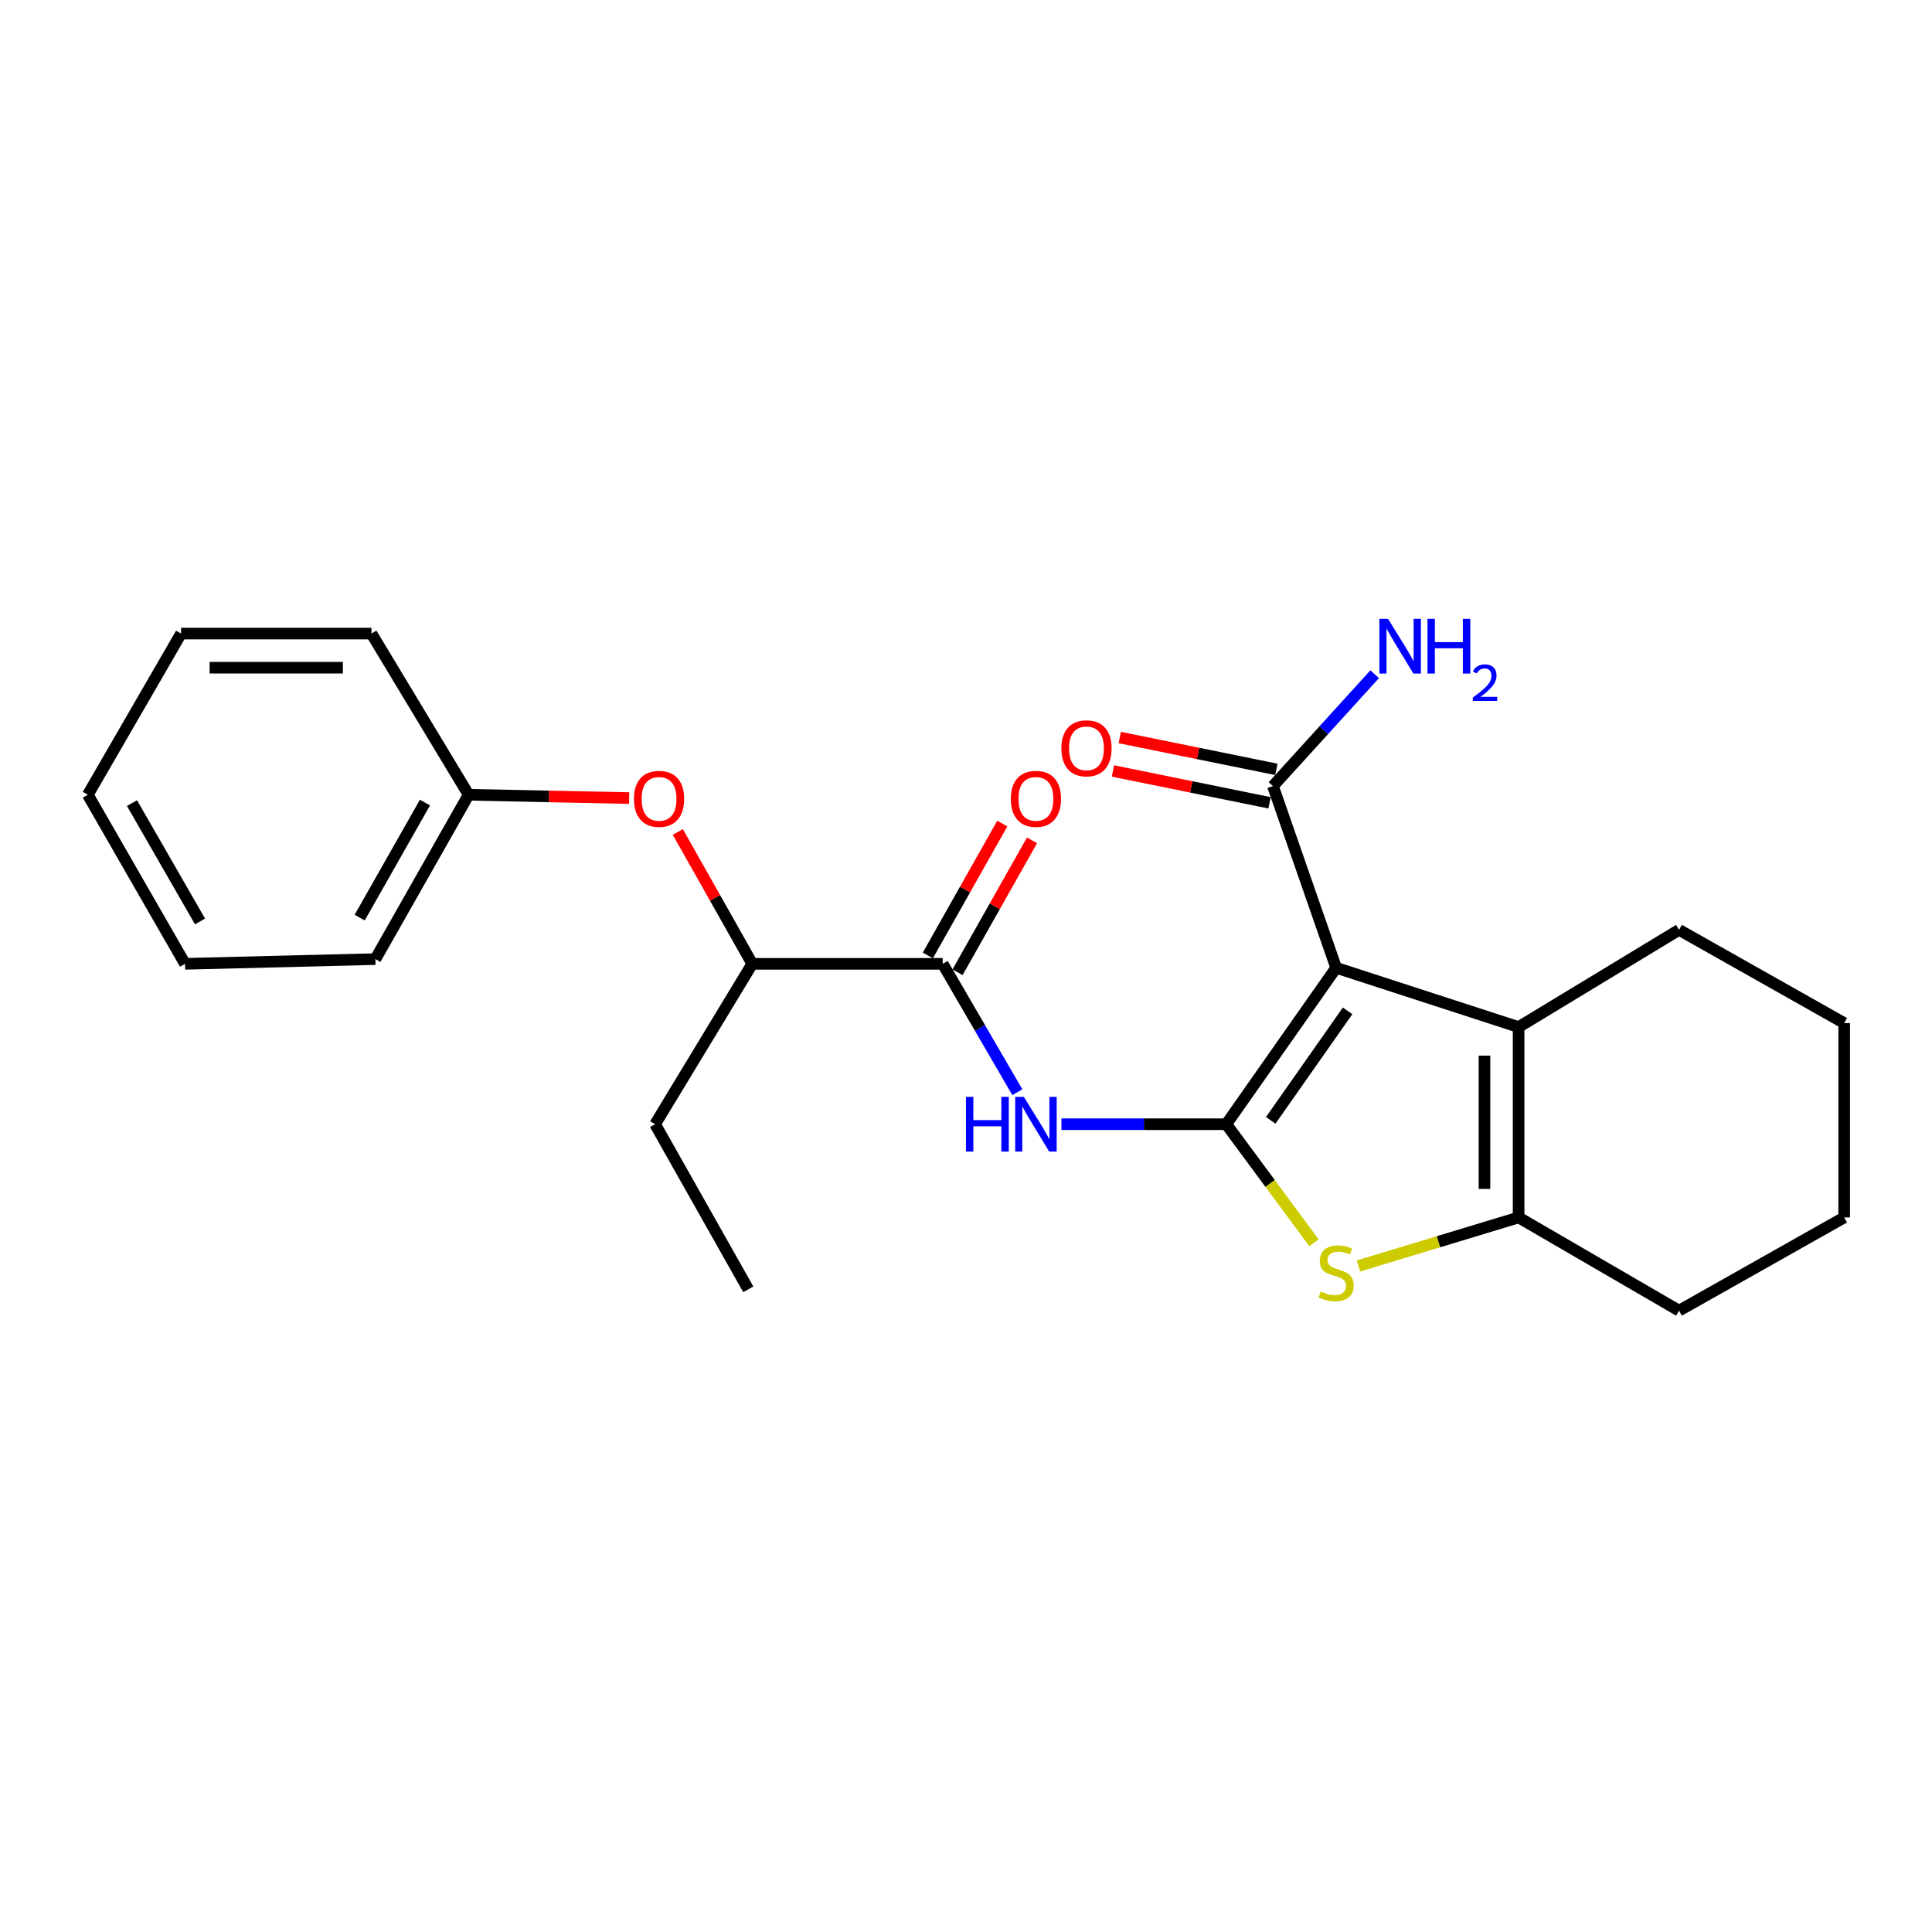 <?xml version='1.0' encoding='iso-8859-1'?>
<svg version='1.1' baseProfile='full'
              xmlns='http://www.w3.org/2000/svg'
                      xmlns:rdkit='http://www.rdkit.org/xml'
                      xmlns:xlink='http://www.w3.org/1999/xlink'
                  xml:space='preserve'
width='1000px' height='1000px' viewBox='0 0 1000 1000'>
<!-- END OF HEADER -->
<rect style='opacity:1.0;fill:#FFFFFF;stroke:none' width='1000' height='1000' x='0' y='0'> </rect>
<path class='bond-0' d='M 634.732,581.89 L 691.587,500.921' style='fill:none;fill-rule:evenodd;stroke:#000000;stroke-width:6px;stroke-linecap:butt;stroke-linejoin:miter;stroke-opacity:1' />
<path class='bond-0' d='M 657.718,579.896 L 697.517,523.218' style='fill:none;fill-rule:evenodd;stroke:#000000;stroke-width:6px;stroke-linecap:butt;stroke-linejoin:miter;stroke-opacity:1' />
<path class='bond-1' d='M 634.732,581.89 L 657.425,612.573' style='fill:none;fill-rule:evenodd;stroke:#000000;stroke-width:6px;stroke-linecap:butt;stroke-linejoin:miter;stroke-opacity:1' />
<path class='bond-1' d='M 657.425,612.573 L 680.117,643.256' style='fill:none;fill-rule:evenodd;stroke:#CCCC00;stroke-width:6px;stroke-linecap:butt;stroke-linejoin:miter;stroke-opacity:1' />
<path class='bond-3' d='M 634.732,581.89 L 592.066,581.89' style='fill:none;fill-rule:evenodd;stroke:#000000;stroke-width:6px;stroke-linecap:butt;stroke-linejoin:miter;stroke-opacity:1' />
<path class='bond-3' d='M 592.066,581.89 L 549.399,581.89' style='fill:none;fill-rule:evenodd;stroke:#0000FF;stroke-width:6px;stroke-linecap:butt;stroke-linejoin:miter;stroke-opacity:1' />
<path class='bond-2' d='M 691.587,500.921 L 786.032,531.61' style='fill:none;fill-rule:evenodd;stroke:#000000;stroke-width:6px;stroke-linecap:butt;stroke-linejoin:miter;stroke-opacity:1' />
<path class='bond-6' d='M 691.587,500.921 L 658.876,406.879' style='fill:none;fill-rule:evenodd;stroke:#000000;stroke-width:6px;stroke-linecap:butt;stroke-linejoin:miter;stroke-opacity:1' />
<path class='bond-4' d='M 703.135,655.267 L 744.583,642.707' style='fill:none;fill-rule:evenodd;stroke:#CCCC00;stroke-width:6px;stroke-linecap:butt;stroke-linejoin:miter;stroke-opacity:1' />
<path class='bond-4' d='M 744.583,642.707 L 786.032,630.147' style='fill:none;fill-rule:evenodd;stroke:#000000;stroke-width:6px;stroke-linecap:butt;stroke-linejoin:miter;stroke-opacity:1' />
<path class='bond-13' d='M 786.032,531.61 L 869.062,481.292' style='fill:none;fill-rule:evenodd;stroke:#000000;stroke-width:6px;stroke-linecap:butt;stroke-linejoin:miter;stroke-opacity:1' />
<path class='bond-24' d='M 786.032,531.61 L 786.032,630.147' style='fill:none;fill-rule:evenodd;stroke:#000000;stroke-width:6px;stroke-linecap:butt;stroke-linejoin:miter;stroke-opacity:1' />
<path class='bond-24' d='M 768.366,546.391 L 768.366,615.367' style='fill:none;fill-rule:evenodd;stroke:#000000;stroke-width:6px;stroke-linecap:butt;stroke-linejoin:miter;stroke-opacity:1' />
<path class='bond-5' d='M 526.568,565.329 L 507.253,532.104' style='fill:none;fill-rule:evenodd;stroke:#0000FF;stroke-width:6px;stroke-linecap:butt;stroke-linejoin:miter;stroke-opacity:1' />
<path class='bond-5' d='M 507.253,532.104 L 487.938,498.879' style='fill:none;fill-rule:evenodd;stroke:#000000;stroke-width:6px;stroke-linecap:butt;stroke-linejoin:miter;stroke-opacity:1' />
<path class='bond-14' d='M 786.032,630.147 L 869.062,678.395' style='fill:none;fill-rule:evenodd;stroke:#000000;stroke-width:6px;stroke-linecap:butt;stroke-linejoin:miter;stroke-opacity:1' />
<path class='bond-7' d='M 487.938,498.879 L 389.372,498.879' style='fill:none;fill-rule:evenodd;stroke:#000000;stroke-width:6px;stroke-linecap:butt;stroke-linejoin:miter;stroke-opacity:1' />
<path class='bond-9' d='M 495.63,503.222 L 514.899,469.092' style='fill:none;fill-rule:evenodd;stroke:#000000;stroke-width:6px;stroke-linecap:butt;stroke-linejoin:miter;stroke-opacity:1' />
<path class='bond-9' d='M 514.899,469.092 L 534.169,434.962' style='fill:none;fill-rule:evenodd;stroke:#FF0000;stroke-width:6px;stroke-linecap:butt;stroke-linejoin:miter;stroke-opacity:1' />
<path class='bond-9' d='M 480.246,494.537 L 499.516,460.407' style='fill:none;fill-rule:evenodd;stroke:#000000;stroke-width:6px;stroke-linecap:butt;stroke-linejoin:miter;stroke-opacity:1' />
<path class='bond-9' d='M 499.516,460.407 L 518.785,426.277' style='fill:none;fill-rule:evenodd;stroke:#FF0000;stroke-width:6px;stroke-linecap:butt;stroke-linejoin:miter;stroke-opacity:1' />
<path class='bond-10' d='M 660.636,398.223 L 620.11,389.981' style='fill:none;fill-rule:evenodd;stroke:#000000;stroke-width:6px;stroke-linecap:butt;stroke-linejoin:miter;stroke-opacity:1' />
<path class='bond-10' d='M 620.11,389.981 L 579.584,381.739' style='fill:none;fill-rule:evenodd;stroke:#FF0000;stroke-width:6px;stroke-linecap:butt;stroke-linejoin:miter;stroke-opacity:1' />
<path class='bond-10' d='M 657.116,415.535 L 616.589,407.292' style='fill:none;fill-rule:evenodd;stroke:#000000;stroke-width:6px;stroke-linecap:butt;stroke-linejoin:miter;stroke-opacity:1' />
<path class='bond-10' d='M 616.589,407.292 L 576.063,399.05' style='fill:none;fill-rule:evenodd;stroke:#FF0000;stroke-width:6px;stroke-linecap:butt;stroke-linejoin:miter;stroke-opacity:1' />
<path class='bond-11' d='M 658.876,406.879 L 685.2,377.929' style='fill:none;fill-rule:evenodd;stroke:#000000;stroke-width:6px;stroke-linecap:butt;stroke-linejoin:miter;stroke-opacity:1' />
<path class='bond-11' d='M 685.2,377.929 L 711.525,348.979' style='fill:none;fill-rule:evenodd;stroke:#0000FF;stroke-width:6px;stroke-linecap:butt;stroke-linejoin:miter;stroke-opacity:1' />
<path class='bond-8' d='M 389.372,498.879 L 370.106,464.749' style='fill:none;fill-rule:evenodd;stroke:#000000;stroke-width:6px;stroke-linecap:butt;stroke-linejoin:miter;stroke-opacity:1' />
<path class='bond-8' d='M 370.106,464.749 L 350.841,430.619' style='fill:none;fill-rule:evenodd;stroke:#FF0000;stroke-width:6px;stroke-linecap:butt;stroke-linejoin:miter;stroke-opacity:1' />
<path class='bond-15' d='M 389.372,498.879 L 339.073,581.89' style='fill:none;fill-rule:evenodd;stroke:#000000;stroke-width:6px;stroke-linecap:butt;stroke-linejoin:miter;stroke-opacity:1' />
<path class='bond-12' d='M 325.659,413.085 L 284.109,412.225' style='fill:none;fill-rule:evenodd;stroke:#FF0000;stroke-width:6px;stroke-linecap:butt;stroke-linejoin:miter;stroke-opacity:1' />
<path class='bond-12' d='M 284.109,412.225 L 242.558,411.364' style='fill:none;fill-rule:evenodd;stroke:#000000;stroke-width:6px;stroke-linecap:butt;stroke-linejoin:miter;stroke-opacity:1' />
<path class='bond-16' d='M 242.558,411.364 L 194.3,496.426' style='fill:none;fill-rule:evenodd;stroke:#000000;stroke-width:6px;stroke-linecap:butt;stroke-linejoin:miter;stroke-opacity:1' />
<path class='bond-16' d='M 219.954,415.406 L 186.173,474.949' style='fill:none;fill-rule:evenodd;stroke:#000000;stroke-width:6px;stroke-linecap:butt;stroke-linejoin:miter;stroke-opacity:1' />
<path class='bond-17' d='M 242.558,411.364 L 192.269,327.941' style='fill:none;fill-rule:evenodd;stroke:#000000;stroke-width:6px;stroke-linecap:butt;stroke-linejoin:miter;stroke-opacity:1' />
<path class='bond-18' d='M 869.062,481.292 L 954.545,529.549' style='fill:none;fill-rule:evenodd;stroke:#000000;stroke-width:6px;stroke-linecap:butt;stroke-linejoin:miter;stroke-opacity:1' />
<path class='bond-19' d='M 869.062,678.395 L 954.545,630.147' style='fill:none;fill-rule:evenodd;stroke:#000000;stroke-width:6px;stroke-linecap:butt;stroke-linejoin:miter;stroke-opacity:1' />
<path class='bond-20' d='M 339.073,581.89 L 387.311,667.354' style='fill:none;fill-rule:evenodd;stroke:#000000;stroke-width:6px;stroke-linecap:butt;stroke-linejoin:miter;stroke-opacity:1' />
<path class='bond-22' d='M 194.3,496.426 L 95.763,498.879' style='fill:none;fill-rule:evenodd;stroke:#000000;stroke-width:6px;stroke-linecap:butt;stroke-linejoin:miter;stroke-opacity:1' />
<path class='bond-21' d='M 192.269,327.941 L 93.712,327.941' style='fill:none;fill-rule:evenodd;stroke:#000000;stroke-width:6px;stroke-linecap:butt;stroke-linejoin:miter;stroke-opacity:1' />
<path class='bond-21' d='M 177.485,345.607 L 108.496,345.607' style='fill:none;fill-rule:evenodd;stroke:#000000;stroke-width:6px;stroke-linecap:butt;stroke-linejoin:miter;stroke-opacity:1' />
<path class='bond-25' d='M 954.545,529.549 L 954.545,630.147' style='fill:none;fill-rule:evenodd;stroke:#000000;stroke-width:6px;stroke-linecap:butt;stroke-linejoin:miter;stroke-opacity:1' />
<path class='bond-23' d='M 93.712,327.941 L 45.455,411.364' style='fill:none;fill-rule:evenodd;stroke:#000000;stroke-width:6px;stroke-linecap:butt;stroke-linejoin:miter;stroke-opacity:1' />
<path class='bond-26' d='M 95.763,498.879 L 45.455,411.364' style='fill:none;fill-rule:evenodd;stroke:#000000;stroke-width:6px;stroke-linecap:butt;stroke-linejoin:miter;stroke-opacity:1' />
<path class='bond-26' d='M 103.533,476.948 L 68.317,415.687' style='fill:none;fill-rule:evenodd;stroke:#000000;stroke-width:6px;stroke-linecap:butt;stroke-linejoin:miter;stroke-opacity:1' />
<path  class='atom-2' d='M 683.587 668.486
Q 683.907 668.606, 685.227 669.166
Q 686.547 669.726, 687.987 670.086
Q 689.467 670.406, 690.907 670.406
Q 693.587 670.406, 695.147 669.126
Q 696.707 667.806, 696.707 665.526
Q 696.707 663.966, 695.907 663.006
Q 695.147 662.046, 693.947 661.526
Q 692.747 661.006, 690.747 660.406
Q 688.227 659.646, 686.707 658.926
Q 685.227 658.206, 684.147 656.686
Q 683.107 655.166, 683.107 652.606
Q 683.107 649.046, 685.507 646.846
Q 687.947 644.646, 692.747 644.646
Q 696.027 644.646, 699.747 646.206
L 698.827 649.286
Q 695.427 647.886, 692.867 647.886
Q 690.107 647.886, 688.587 649.046
Q 687.067 650.166, 687.107 652.126
Q 687.107 653.646, 687.867 654.566
Q 688.667 655.486, 689.787 656.006
Q 690.947 656.526, 692.867 657.126
Q 695.427 657.926, 696.947 658.726
Q 698.467 659.526, 699.547 661.166
Q 700.667 662.766, 700.667 665.526
Q 700.667 669.446, 698.027 671.566
Q 695.427 673.646, 691.067 673.646
Q 688.547 673.646, 686.627 673.086
Q 684.747 672.566, 682.507 671.646
L 683.587 668.486
' fill='#CCCC00'/>
<path  class='atom-4' d='M 499.976 567.73
L 503.816 567.73
L 503.816 579.77
L 518.296 579.77
L 518.296 567.73
L 522.136 567.73
L 522.136 596.05
L 518.296 596.05
L 518.296 582.97
L 503.816 582.97
L 503.816 596.05
L 499.976 596.05
L 499.976 567.73
' fill='#0000FF'/>
<path  class='atom-4' d='M 529.936 567.73
L 539.216 582.73
Q 540.136 584.21, 541.616 586.89
Q 543.096 589.57, 543.176 589.73
L 543.176 567.73
L 546.936 567.73
L 546.936 596.05
L 543.056 596.05
L 533.096 579.65
Q 531.936 577.73, 530.696 575.53
Q 529.496 573.33, 529.136 572.65
L 529.136 596.05
L 525.456 596.05
L 525.456 567.73
L 529.936 567.73
' fill='#0000FF'/>
<path  class='atom-9' d='M 328.124 413.485
Q 328.124 406.685, 331.484 402.885
Q 334.844 399.085, 341.124 399.085
Q 347.404 399.085, 350.764 402.885
Q 354.124 406.685, 354.124 413.485
Q 354.124 420.365, 350.724 424.285
Q 347.324 428.165, 341.124 428.165
Q 334.884 428.165, 331.484 424.285
Q 328.124 420.405, 328.124 413.485
M 341.124 424.965
Q 345.444 424.965, 347.764 422.085
Q 350.124 419.165, 350.124 413.485
Q 350.124 407.925, 347.764 405.125
Q 345.444 402.285, 341.124 402.285
Q 336.804 402.285, 334.444 405.085
Q 332.124 407.885, 332.124 413.485
Q 332.124 419.205, 334.444 422.085
Q 336.804 424.965, 341.124 424.965
' fill='#FF0000'/>
<path  class='atom-10' d='M 523.196 413.485
Q 523.196 406.685, 526.556 402.885
Q 529.916 399.085, 536.196 399.085
Q 542.476 399.085, 545.836 402.885
Q 549.196 406.685, 549.196 413.485
Q 549.196 420.365, 545.796 424.285
Q 542.396 428.165, 536.196 428.165
Q 529.956 428.165, 526.556 424.285
Q 523.196 420.405, 523.196 413.485
M 536.196 424.965
Q 540.516 424.965, 542.836 422.085
Q 545.196 419.165, 545.196 413.485
Q 545.196 407.925, 542.836 405.125
Q 540.516 402.285, 536.196 402.285
Q 531.876 402.285, 529.516 405.085
Q 527.196 407.885, 527.196 413.485
Q 527.196 419.205, 529.516 422.085
Q 531.876 424.965, 536.196 424.965
' fill='#FF0000'/>
<path  class='atom-11' d='M 549.361 387.33
Q 549.361 380.53, 552.721 376.73
Q 556.081 372.93, 562.361 372.93
Q 568.641 372.93, 572.001 376.73
Q 575.361 380.53, 575.361 387.33
Q 575.361 394.21, 571.961 398.13
Q 568.561 402.01, 562.361 402.01
Q 556.121 402.01, 552.721 398.13
Q 549.361 394.25, 549.361 387.33
M 562.361 398.81
Q 566.681 398.81, 569.001 395.93
Q 571.361 393.01, 571.361 387.33
Q 571.361 381.77, 569.001 378.97
Q 566.681 376.13, 562.361 376.13
Q 558.041 376.13, 555.681 378.93
Q 553.361 381.73, 553.361 387.33
Q 553.361 393.05, 555.681 395.93
Q 558.041 398.81, 562.361 398.81
' fill='#FF0000'/>
<path  class='atom-12' d='M 718.451 320.318
L 727.731 335.318
Q 728.651 336.798, 730.131 339.478
Q 731.611 342.158, 731.691 342.318
L 731.691 320.318
L 735.451 320.318
L 735.451 348.638
L 731.571 348.638
L 721.611 332.238
Q 720.451 330.318, 719.211 328.118
Q 718.011 325.918, 717.651 325.238
L 717.651 348.638
L 713.971 348.638
L 713.971 320.318
L 718.451 320.318
' fill='#0000FF'/>
<path  class='atom-12' d='M 738.851 320.318
L 742.691 320.318
L 742.691 332.358
L 757.171 332.358
L 757.171 320.318
L 761.011 320.318
L 761.011 348.638
L 757.171 348.638
L 757.171 335.558
L 742.691 335.558
L 742.691 348.638
L 738.851 348.638
L 738.851 320.318
' fill='#0000FF'/>
<path  class='atom-12' d='M 762.384 347.644
Q 763.07 345.875, 764.707 344.899
Q 766.344 343.895, 768.614 343.895
Q 771.439 343.895, 773.023 345.427
Q 774.607 346.958, 774.607 349.677
Q 774.607 352.449, 772.548 355.036
Q 770.515 357.623, 766.291 360.686
L 774.924 360.686
L 774.924 362.798
L 762.331 362.798
L 762.331 361.029
Q 765.816 358.547, 767.875 356.699
Q 769.961 354.851, 770.964 353.188
Q 771.967 351.525, 771.967 349.809
Q 771.967 348.014, 771.07 347.011
Q 770.172 346.007, 768.614 346.007
Q 767.11 346.007, 766.106 346.615
Q 765.103 347.222, 764.39 348.568
L 762.384 347.644
' fill='#0000FF'/>
</svg>
